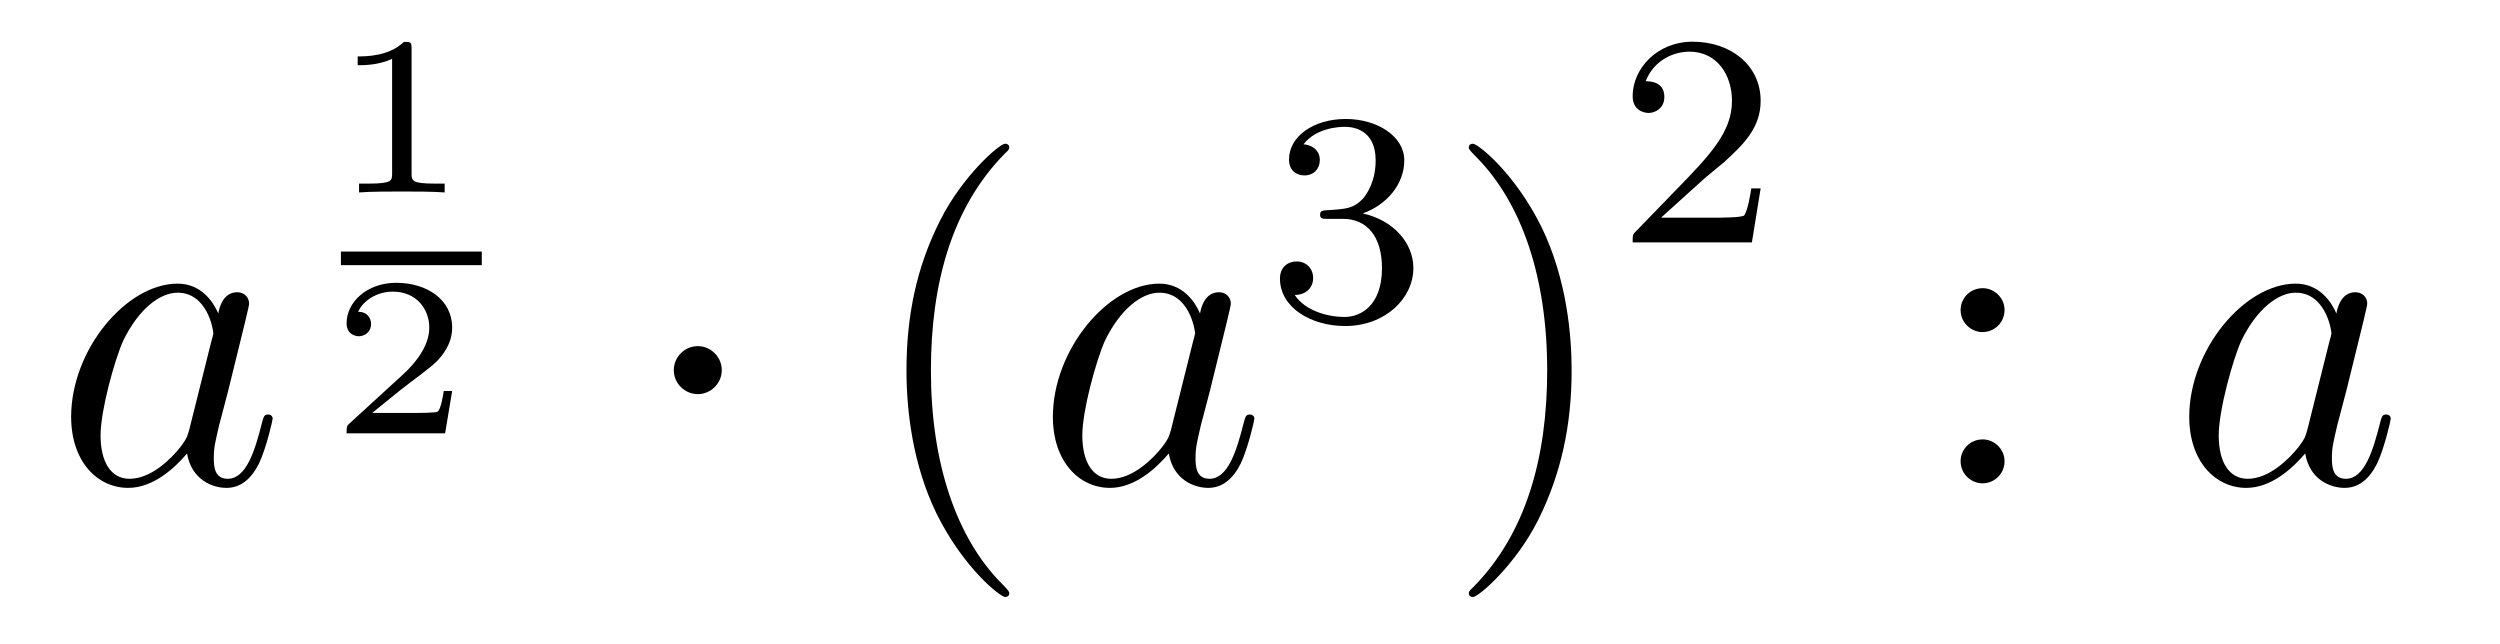 <?xml version='1.0'?>
<!-- This file was generated by dvisvgm 1.14.1 -->
<svg height='17pt' version='1.1' viewBox='0 -17 66 17' width='66pt' xmlns='http://www.w3.org/2000/svg' xmlns:xlink='http://www.w3.org/1999/xlink'>
<g id='page1'>
<g transform='matrix(1 0 0 1 -127 650)'>
<path d='M131.998 -655.662C131.938 -655.459 131.938 -655.435 131.771 -655.208C131.508 -654.873 130.982 -654.36 130.42 -654.36C129.93 -654.36 129.655 -654.802 129.655 -655.507C129.655 -656.165 130.026 -657.503 130.253 -658.006C130.659 -658.842 131.221 -659.273 131.688 -659.273C132.476 -659.273 132.632 -658.293 132.632 -658.197C132.632 -658.185 132.596 -658.029 132.584 -658.006L131.998 -655.662ZM132.763 -658.723C132.632 -659.033 132.309 -659.512 131.688 -659.512C130.337 -659.512 128.878 -657.767 128.878 -655.997C128.878 -654.814 129.572 -654.12 130.384 -654.12C131.042 -654.12 131.604 -654.634 131.938 -655.029C132.058 -654.324 132.62 -654.12 132.978 -654.12C133.337 -654.12 133.624 -654.336 133.839 -654.766C134.03 -655.173 134.198 -655.902 134.198 -655.949C134.198 -656.009 134.15 -656.057 134.078 -656.057C133.971 -656.057 133.959 -655.997 133.911 -655.818C133.732 -655.113 133.504 -654.36 133.014 -654.36C132.668 -654.36 132.644 -654.67 132.644 -654.909C132.644 -655.184 132.68 -655.316 132.787 -655.782C132.871 -656.081 132.931 -656.344 133.026 -656.691C133.468 -658.484 133.576 -658.914 133.576 -658.986C133.576 -659.153 133.445 -659.285 133.265 -659.285C132.883 -659.285 132.787 -658.866 132.763 -658.723Z' fill-rule='evenodd'/>
<path d='M137.866 -665.714C137.866 -665.894 137.843 -665.894 137.663 -665.894C137.268 -665.511 136.659 -665.511 136.443 -665.511V-665.278C136.599 -665.278 136.993 -665.278 137.352 -665.446V-662.428C137.352 -662.231 137.352 -662.153 136.736 -662.153H136.479V-661.92C136.808 -661.944 137.274 -661.944 137.609 -661.944C137.944 -661.944 138.41 -661.944 138.739 -661.92V-662.153H138.482C137.866 -662.153 137.866 -662.231 137.866 -662.428V-665.714Z' fill-rule='evenodd'/>
<path d='M136 -660H139.719V-660.359H136'/>
<path d='M138.937 -656.677H138.715C138.703 -656.594 138.643 -656.199 138.554 -656.134C138.512 -656.098 138.028 -656.098 137.944 -656.098H136.826L137.591 -656.719C137.795 -656.881 138.327 -657.263 138.512 -657.442C138.691 -657.622 138.937 -657.926 138.937 -658.351C138.937 -659.097 138.261 -659.534 137.46 -659.534C136.688 -659.534 136.15 -659.026 136.15 -658.464C136.15 -658.159 136.407 -658.123 136.473 -658.123C136.623 -658.123 136.796 -658.231 136.796 -658.446C136.796 -658.578 136.718 -658.769 136.455 -658.769C136.593 -659.074 136.958 -659.301 137.37 -659.301C137.998 -659.301 138.333 -658.835 138.333 -658.351C138.333 -657.926 138.052 -657.49 137.633 -657.108L136.216 -655.811C136.157 -655.751 136.15 -655.745 136.15 -655.56H138.751L138.937 -656.677Z' fill-rule='evenodd'/>
<path d='M146.055 -657.228C146.055 -657.575 145.768 -657.862 145.422 -657.862C145.075 -657.862 144.788 -657.575 144.788 -657.228C144.788 -656.882 145.075 -656.595 145.422 -656.595C145.768 -656.595 146.055 -656.882 146.055 -657.228Z' fill-rule='evenodd'/>
<path d='M153.644 -651.335C153.644 -651.371 153.644 -651.395 153.441 -651.598C152.246 -652.806 151.576 -654.778 151.576 -657.217C151.576 -659.536 152.138 -661.532 153.525 -662.943C153.644 -663.05 153.644 -663.074 153.644 -663.11C153.644 -663.182 153.585 -663.206 153.537 -663.206C153.382 -663.206 152.401 -662.345 151.816 -661.173C151.206 -659.966 150.931 -658.687 150.931 -657.217C150.931 -656.152 151.098 -654.73 151.72 -653.451C152.425 -652.017 153.405 -651.239 153.537 -651.239C153.585 -651.239 153.644 -651.263 153.644 -651.335Z' fill-rule='evenodd'/>
<path d='M157.916 -655.662C157.856 -655.459 157.856 -655.435 157.689 -655.208C157.426 -654.873 156.9 -654.36 156.338 -654.36C155.848 -654.36 155.573 -654.802 155.573 -655.507C155.573 -656.165 155.944 -657.503 156.171 -658.006C156.577 -658.842 157.139 -659.273 157.605 -659.273C158.394 -659.273 158.55 -658.293 158.55 -658.197C158.55 -658.185 158.514 -658.029 158.502 -658.006L157.916 -655.662ZM158.681 -658.723C158.55 -659.033 158.227 -659.512 157.605 -659.512C156.255 -659.512 154.796 -657.767 154.796 -655.997C154.796 -654.814 155.49 -654.12 156.302 -654.12C156.96 -654.12 157.522 -654.634 157.856 -655.029C157.976 -654.324 158.538 -654.12 158.896 -654.12C159.255 -654.12 159.542 -654.336 159.757 -654.766C159.948 -655.173 160.116 -655.902 160.116 -655.949C160.116 -656.009 160.068 -656.057 159.996 -656.057C159.889 -656.057 159.877 -655.997 159.829 -655.818C159.65 -655.113 159.422 -654.36 158.932 -654.36C158.586 -654.36 158.562 -654.67 158.562 -654.909C158.562 -655.184 158.598 -655.316 158.705 -655.782C158.789 -656.081 158.849 -656.344 158.944 -656.691C159.386 -658.484 159.494 -658.914 159.494 -658.986C159.494 -659.153 159.363 -659.285 159.183 -659.285C158.801 -659.285 158.705 -658.866 158.681 -658.723Z' fill-rule='evenodd'/>
<path d='M162.456 -661.222C163.086 -661.222 163.484 -660.759 163.484 -659.922C163.484 -658.927 162.918 -658.632 162.496 -658.632C162.057 -658.632 161.46 -658.791 161.181 -659.213C161.468 -659.213 161.667 -659.397 161.667 -659.66C161.667 -659.915 161.484 -660.098 161.229 -660.098C161.014 -660.098 160.791 -659.962 160.791 -659.644C160.791 -658.887 161.603 -658.393 162.512 -658.393C163.572 -658.393 164.313 -659.126 164.313 -659.922C164.313 -660.584 163.787 -661.19 162.974 -661.365C163.603 -661.588 164.073 -662.13 164.073 -662.767C164.073 -663.405 163.357 -663.859 162.528 -663.859C161.675 -663.859 161.03 -663.397 161.03 -662.791C161.03 -662.496 161.229 -662.369 161.436 -662.369C161.683 -662.369 161.843 -662.544 161.843 -662.775C161.843 -663.07 161.588 -663.182 161.412 -663.19C161.747 -663.628 162.36 -663.652 162.504 -663.652C162.711 -663.652 163.317 -663.588 163.317 -662.767C163.317 -662.209 163.086 -661.875 162.974 -661.747C162.735 -661.5 162.552 -661.484 162.066 -661.452C161.914 -661.445 161.85 -661.437 161.85 -661.333C161.85 -661.222 161.922 -661.222 162.057 -661.222H162.456Z' fill-rule='evenodd'/>
<path d='M168.491 -657.217C168.491 -658.125 168.372 -659.607 167.702 -660.994C166.997 -662.428 166.017 -663.206 165.885 -663.206C165.837 -663.206 165.777 -663.182 165.777 -663.11C165.777 -663.074 165.777 -663.05 165.981 -662.847C167.176 -661.64 167.846 -659.667 167.846 -657.228C167.846 -654.909 167.284 -652.913 165.897 -651.502C165.777 -651.395 165.777 -651.371 165.777 -651.335C165.777 -651.263 165.837 -651.239 165.885 -651.239C166.04 -651.239 167.021 -652.1 167.607 -653.272C168.216 -654.491 168.491 -655.782 168.491 -657.217Z' fill-rule='evenodd'/>
<path d='M171.927 -662.226C172.055 -662.345 172.389 -662.608 172.517 -662.72C173.011 -663.174 173.481 -663.612 173.481 -664.337C173.481 -665.285 172.684 -665.899 171.688 -665.899C170.732 -665.899 170.102 -665.174 170.102 -664.465C170.102 -664.074 170.413 -664.018 170.525 -664.018C170.692 -664.018 170.939 -664.138 170.939 -664.441C170.939 -664.855 170.541 -664.855 170.445 -664.855C170.676 -665.437 171.21 -665.636 171.6 -665.636C172.342 -665.636 172.724 -665.007 172.724 -664.337C172.724 -663.508 172.142 -662.903 171.202 -661.939L170.198 -660.903C170.102 -660.815 170.102 -660.799 170.102 -660.6H173.25L173.481 -662.026H173.234C173.21 -661.867 173.146 -661.468 173.051 -661.317C173.003 -661.253 172.397 -661.253 172.27 -661.253H170.851L171.927 -662.226Z' fill-rule='evenodd'/>
<path d='M179.92 -658.818C179.92 -659.141 179.645 -659.392 179.346 -659.392C178.999 -659.392 178.76 -659.117 178.76 -658.818C178.76 -658.46 179.059 -658.233 179.334 -658.233C179.657 -658.233 179.92 -658.484 179.92 -658.818ZM179.92 -654.826C179.92 -655.148 179.645 -655.4 179.346 -655.4C178.999 -655.4 178.76 -655.125 178.76 -654.826C178.76 -654.467 179.059 -654.24 179.334 -654.24C179.657 -654.24 179.92 -654.491 179.92 -654.826Z' fill-rule='evenodd'/>
<path d='M187.916 -655.662C187.857 -655.459 187.857 -655.435 187.689 -655.208C187.426 -654.873 186.9 -654.36 186.339 -654.36C185.848 -654.36 185.574 -654.802 185.574 -655.507C185.574 -656.165 185.944 -657.503 186.171 -658.006C186.578 -658.842 187.14 -659.273 187.606 -659.273C188.394 -659.273 188.55 -658.293 188.55 -658.197C188.55 -658.185 188.514 -658.029 188.502 -658.006L187.916 -655.662ZM188.681 -658.723C188.55 -659.033 188.227 -659.512 187.606 -659.512C186.255 -659.512 184.796 -657.767 184.796 -655.997C184.796 -654.814 185.49 -654.12 186.303 -654.12C186.96 -654.12 187.522 -654.634 187.857 -655.029C187.976 -654.324 188.538 -654.12 188.897 -654.12C189.255 -654.12 189.542 -654.336 189.757 -654.766C189.949 -655.173 190.116 -655.902 190.116 -655.949C190.116 -656.009 190.068 -656.057 189.996 -656.057C189.889 -656.057 189.877 -655.997 189.829 -655.818C189.65 -655.113 189.423 -654.36 188.933 -654.36C188.586 -654.36 188.562 -654.67 188.562 -654.909C188.562 -655.184 188.598 -655.316 188.706 -655.782C188.789 -656.081 188.849 -656.344 188.945 -656.691C189.387 -658.484 189.495 -658.914 189.495 -658.986C189.495 -659.153 189.363 -659.285 189.184 -659.285C188.801 -659.285 188.706 -658.866 188.681 -658.723Z' fill-rule='evenodd'/>
</g>
</g>
</svg>
